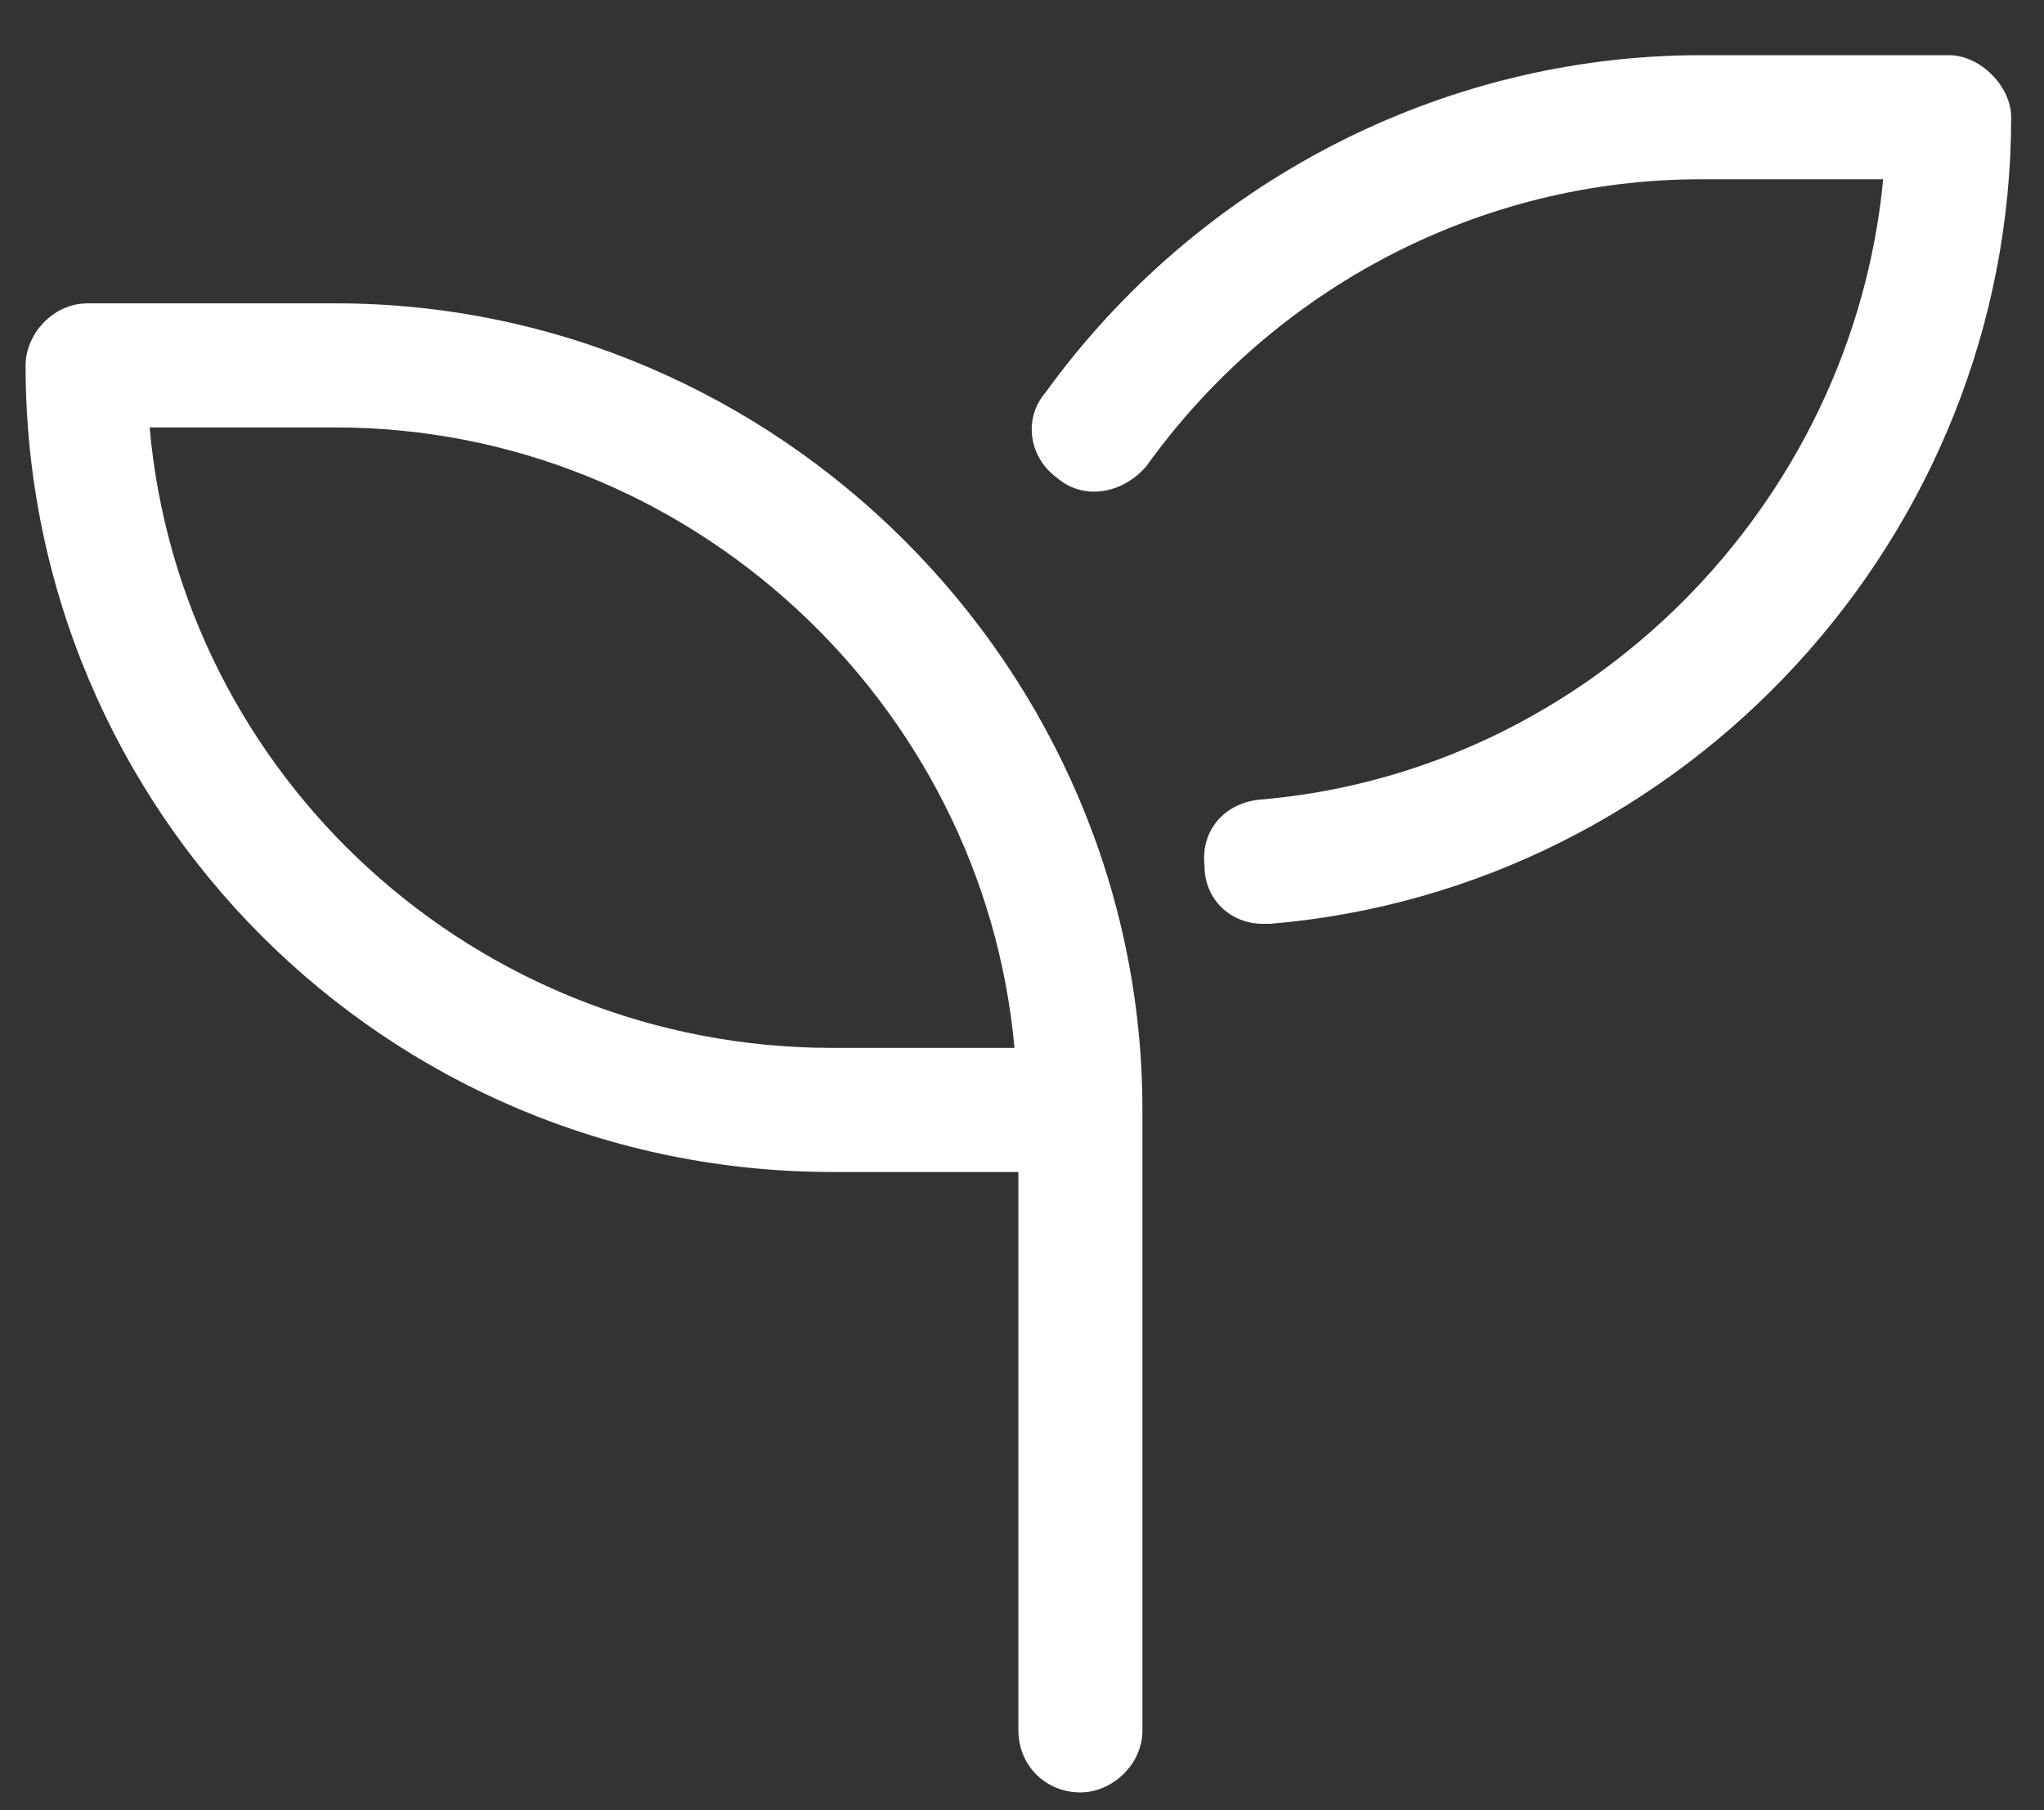 <svg width="35" height="31" viewBox="0 0 35 31" fill="none" xmlns="http://www.w3.org/2000/svg">
<rect x="0" y="0" width="35" height="31" fill="#333333" stroke="none"/>
<path d="M5.75 5.195C13.32 5.195 19.562 11.438 19.562 19.008V29.633C19.562 30.23 19.031 30.695 18.5 30.695C17.902 30.695 17.438 30.23 17.438 29.633V20.07H14.25C6.613 20.07 0.438 13.895 0.438 6.258C0.438 5.727 0.902 5.195 1.5 5.195H5.75ZM14.25 17.945H17.371C16.84 12.035 11.793 7.32 5.75 7.32H2.562C3.094 13.297 8.141 17.945 14.25 17.945ZM33.375 0.945C33.906 0.945 34.438 1.477 34.438 2.008C34.438 9.18 28.859 15.223 21.754 15.82C21.688 15.82 21.688 15.82 21.621 15.82C21.09 15.82 20.625 15.422 20.625 14.824C20.559 14.227 20.957 13.762 21.555 13.695C27.199 13.23 31.715 8.648 32.246 3.07H29.125C25.34 3.07 21.82 4.93 19.629 7.984C19.23 8.449 18.566 8.582 18.102 8.184C17.637 7.852 17.504 7.188 17.902 6.723C20.492 3.137 24.676 0.945 29.125 0.945H33.375Z" fill="white"/>
</svg>
